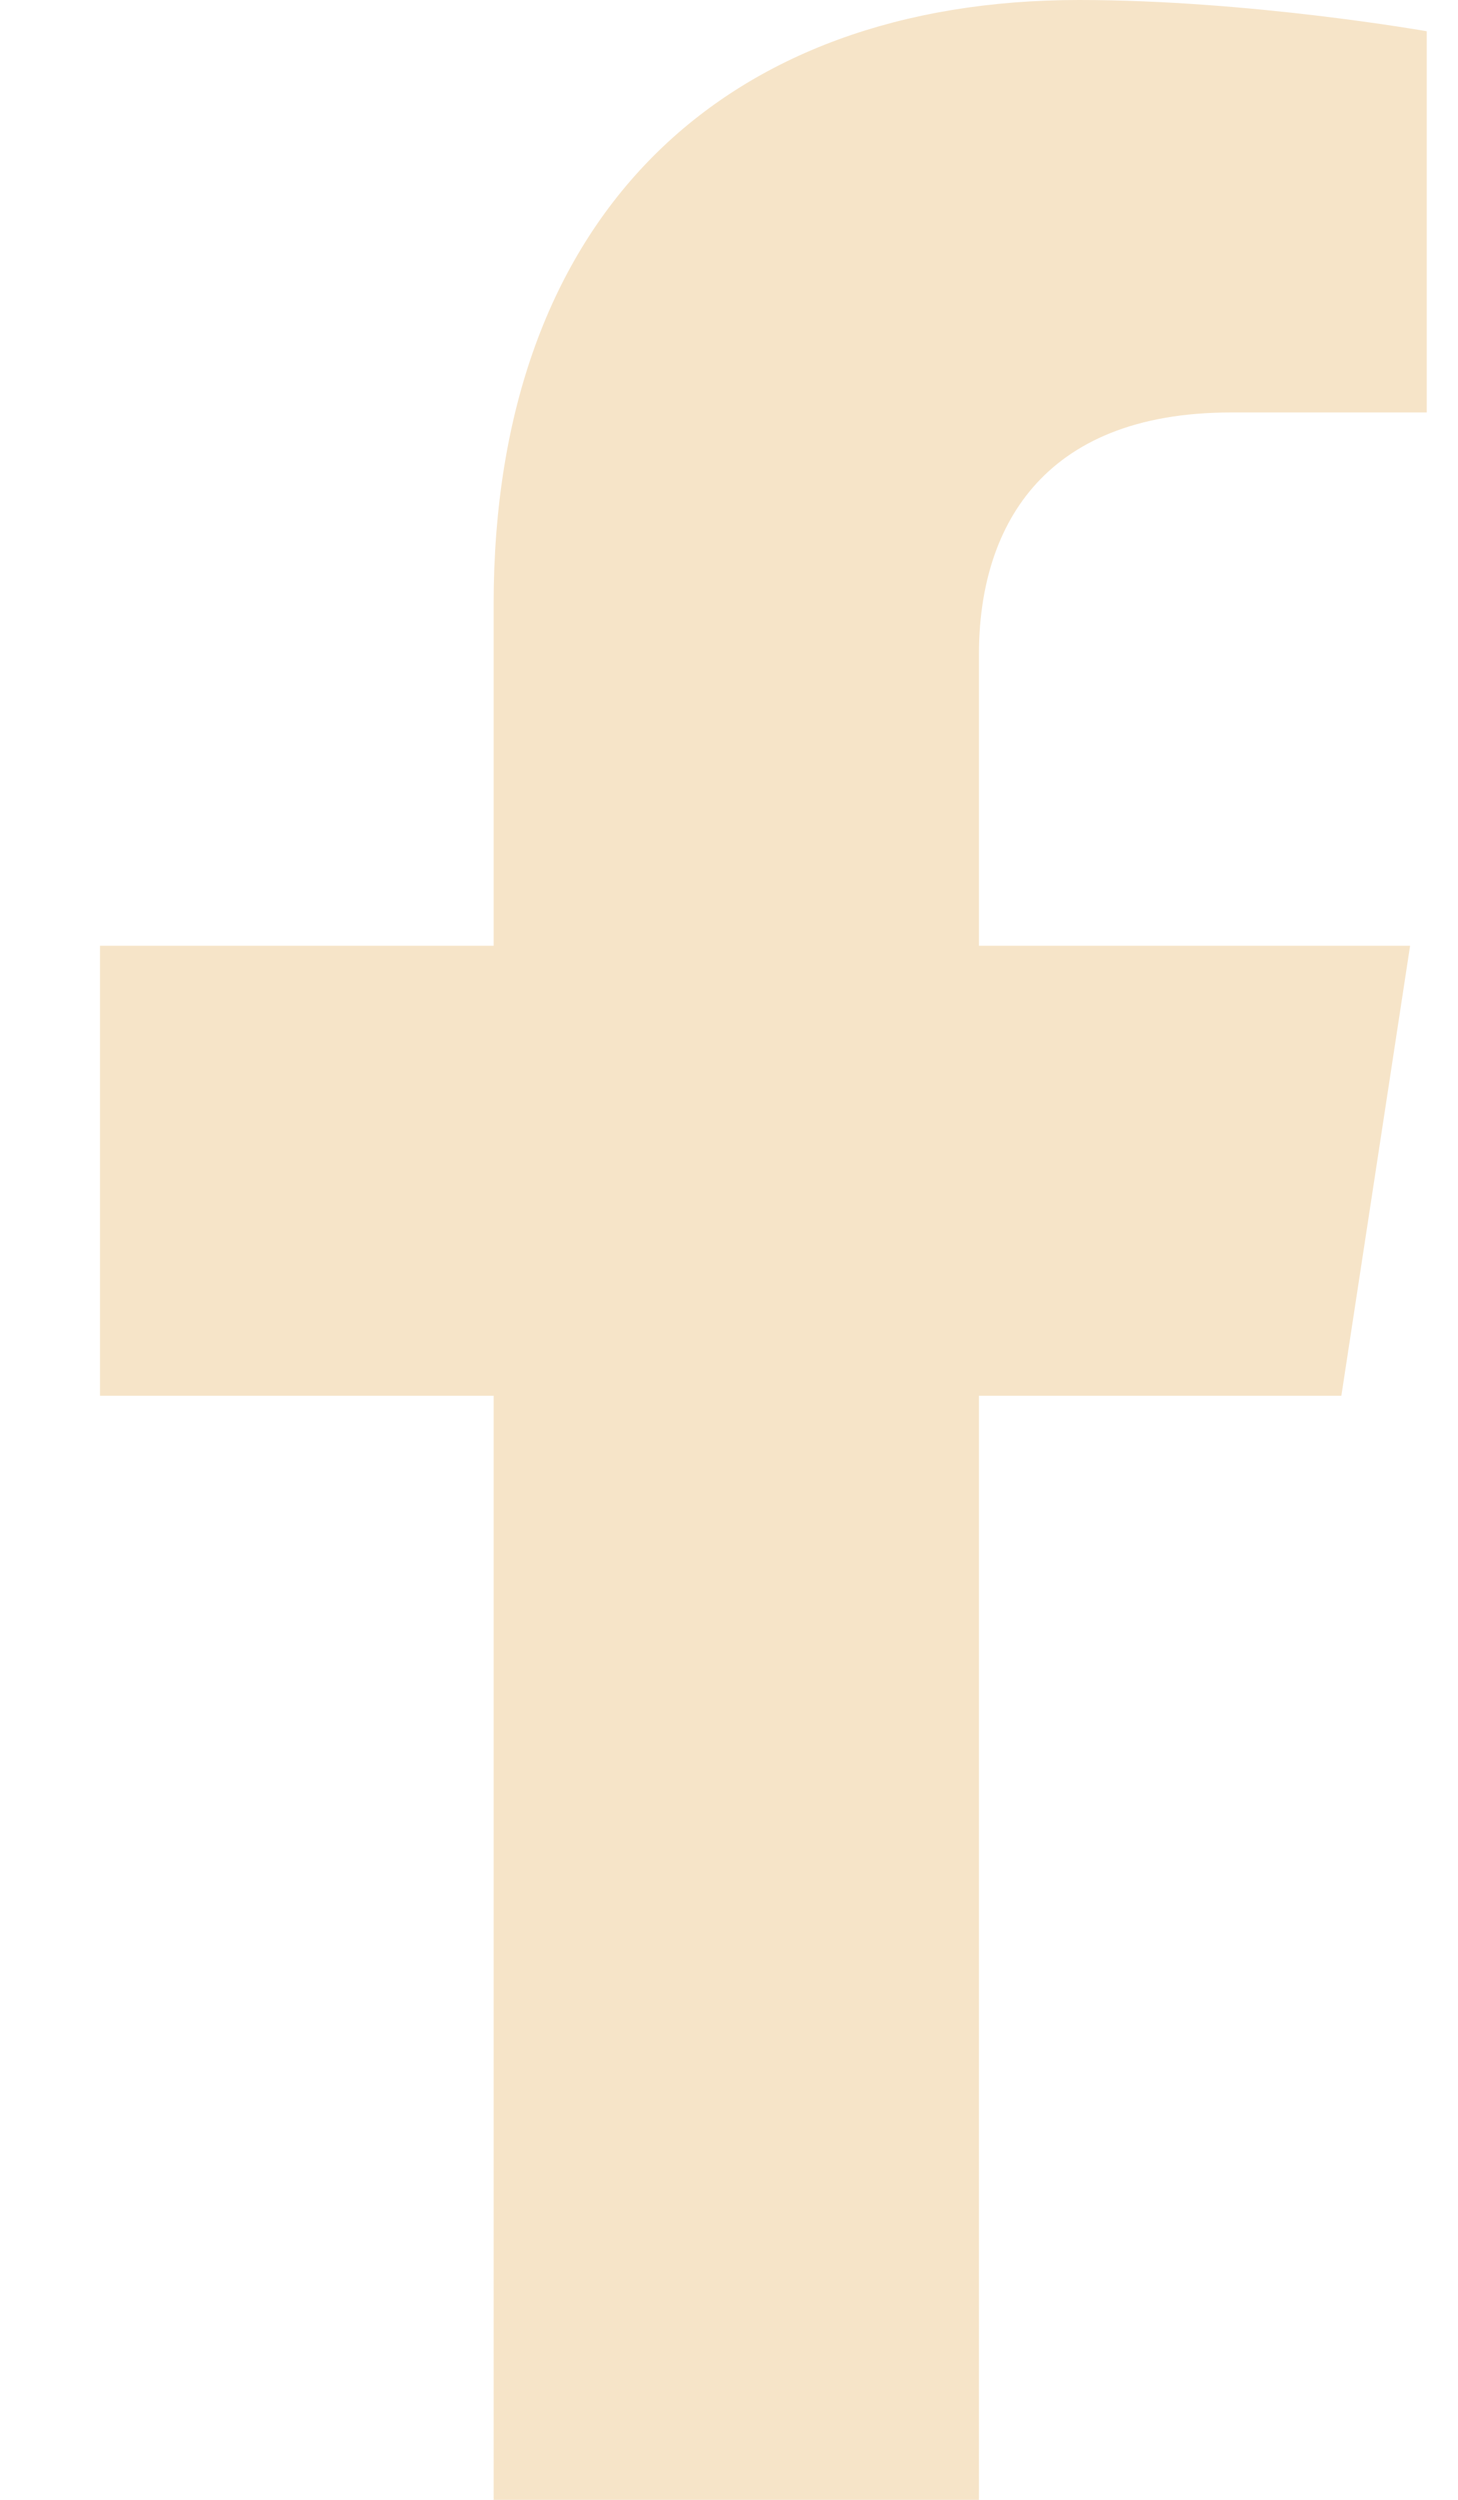 <svg width="7" height="12" fill="#f6e4c8" xmlns="http://www.w3.org/2000/svg"><path d="M4.7 12V6.7h1.74l.33-2.16H4.7v-1.4c0-.59.29-1.16 1.21-1.16h.94V.15S6 0 5.18 0c-1.7 0-2.81 1.03-2.81 2.9v1.64H.48V6.7h1.89V12H4.7Z"/></svg>
